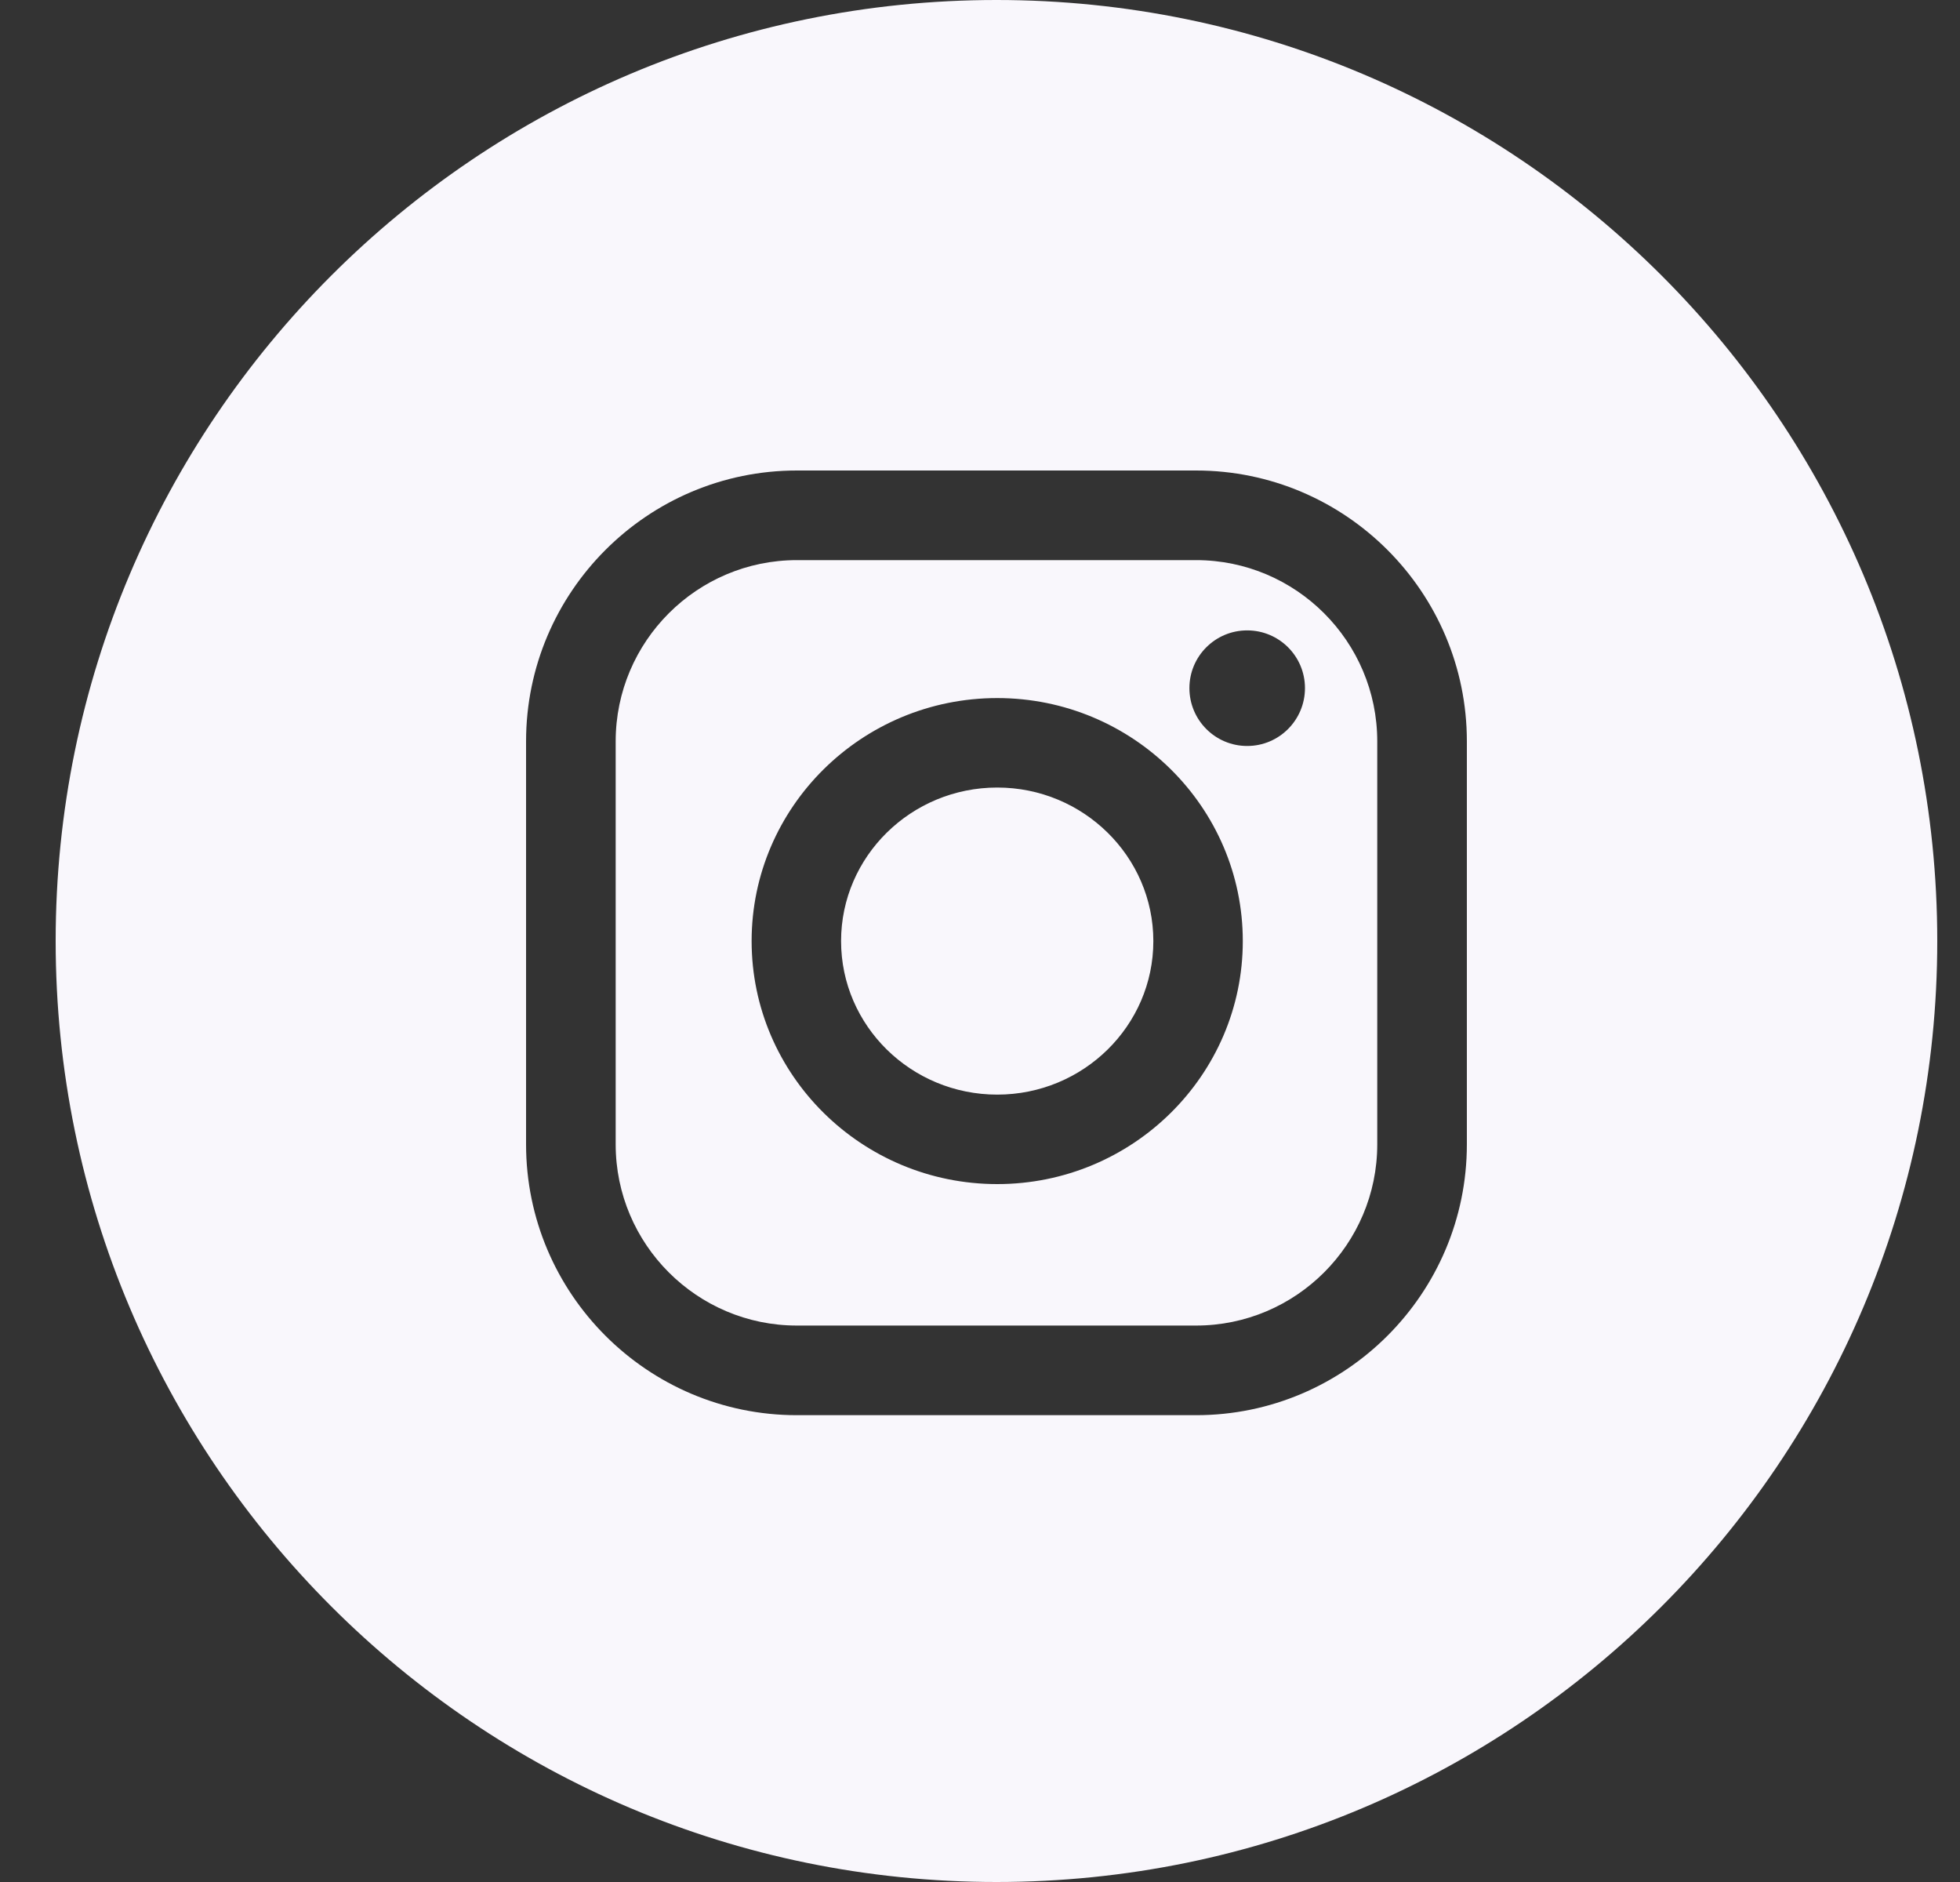 <?xml version="1.0" encoding="UTF-8"?> <svg xmlns="http://www.w3.org/2000/svg" width="25" height="24" viewBox="0 0 25 24" fill="none"><rect x="0" y="0" width="25" height="24" fill="#333333" stroke="none"/><g clip-path="url(#clip0_47_631)"><path fill-rule="evenodd" clip-rule="evenodd" d="M12.71 24C19.337 24 24.71 18.627 24.71 12C24.71 5.373 19.337 0 12.71 0C6.083 0 0.71 5.373 0.71 12C0.71 18.627 6.083 24 12.71 24ZM6.71 9.454C6.71 7.549 8.26 6 10.164 6H15.256C17.161 6 18.71 7.55 18.71 9.454V14.593C18.71 16.497 17.161 18.047 15.256 18.047H10.164C8.259 18.047 6.71 16.497 6.71 14.593V9.454ZM15.256 16.904C16.53 16.904 17.567 15.867 17.567 14.593V9.454C17.567 8.18 16.53 7.143 15.256 7.143H10.164C8.89 7.143 7.853 8.18 7.853 9.454V14.593C7.853 15.867 8.89 16.904 10.164 16.904H15.256ZM9.587 12.001C9.587 10.292 10.992 8.902 12.72 8.902C14.447 8.902 15.852 10.292 15.852 12.001C15.852 13.71 14.447 15.1 12.72 15.1C10.992 15.1 9.587 13.71 9.587 12.001ZM10.728 12.001C10.728 13.081 11.621 13.959 12.72 13.959C13.818 13.959 14.711 13.081 14.711 12.001C14.711 10.922 13.817 10.043 12.72 10.043C11.621 10.043 10.728 10.922 10.728 12.001ZM15.908 9.513C16.315 9.513 16.645 9.183 16.645 8.775C16.645 8.368 16.315 8.039 15.908 8.039C15.501 8.039 15.171 8.368 15.171 8.775C15.171 9.183 15.501 9.513 15.908 9.513Z" fill="#F9F7FC"></path></g><defs><clipPath id="clip0_47_631"><rect width="24" height="24" fill="white" transform="translate(0.71)"></rect></clipPath></defs></svg> 